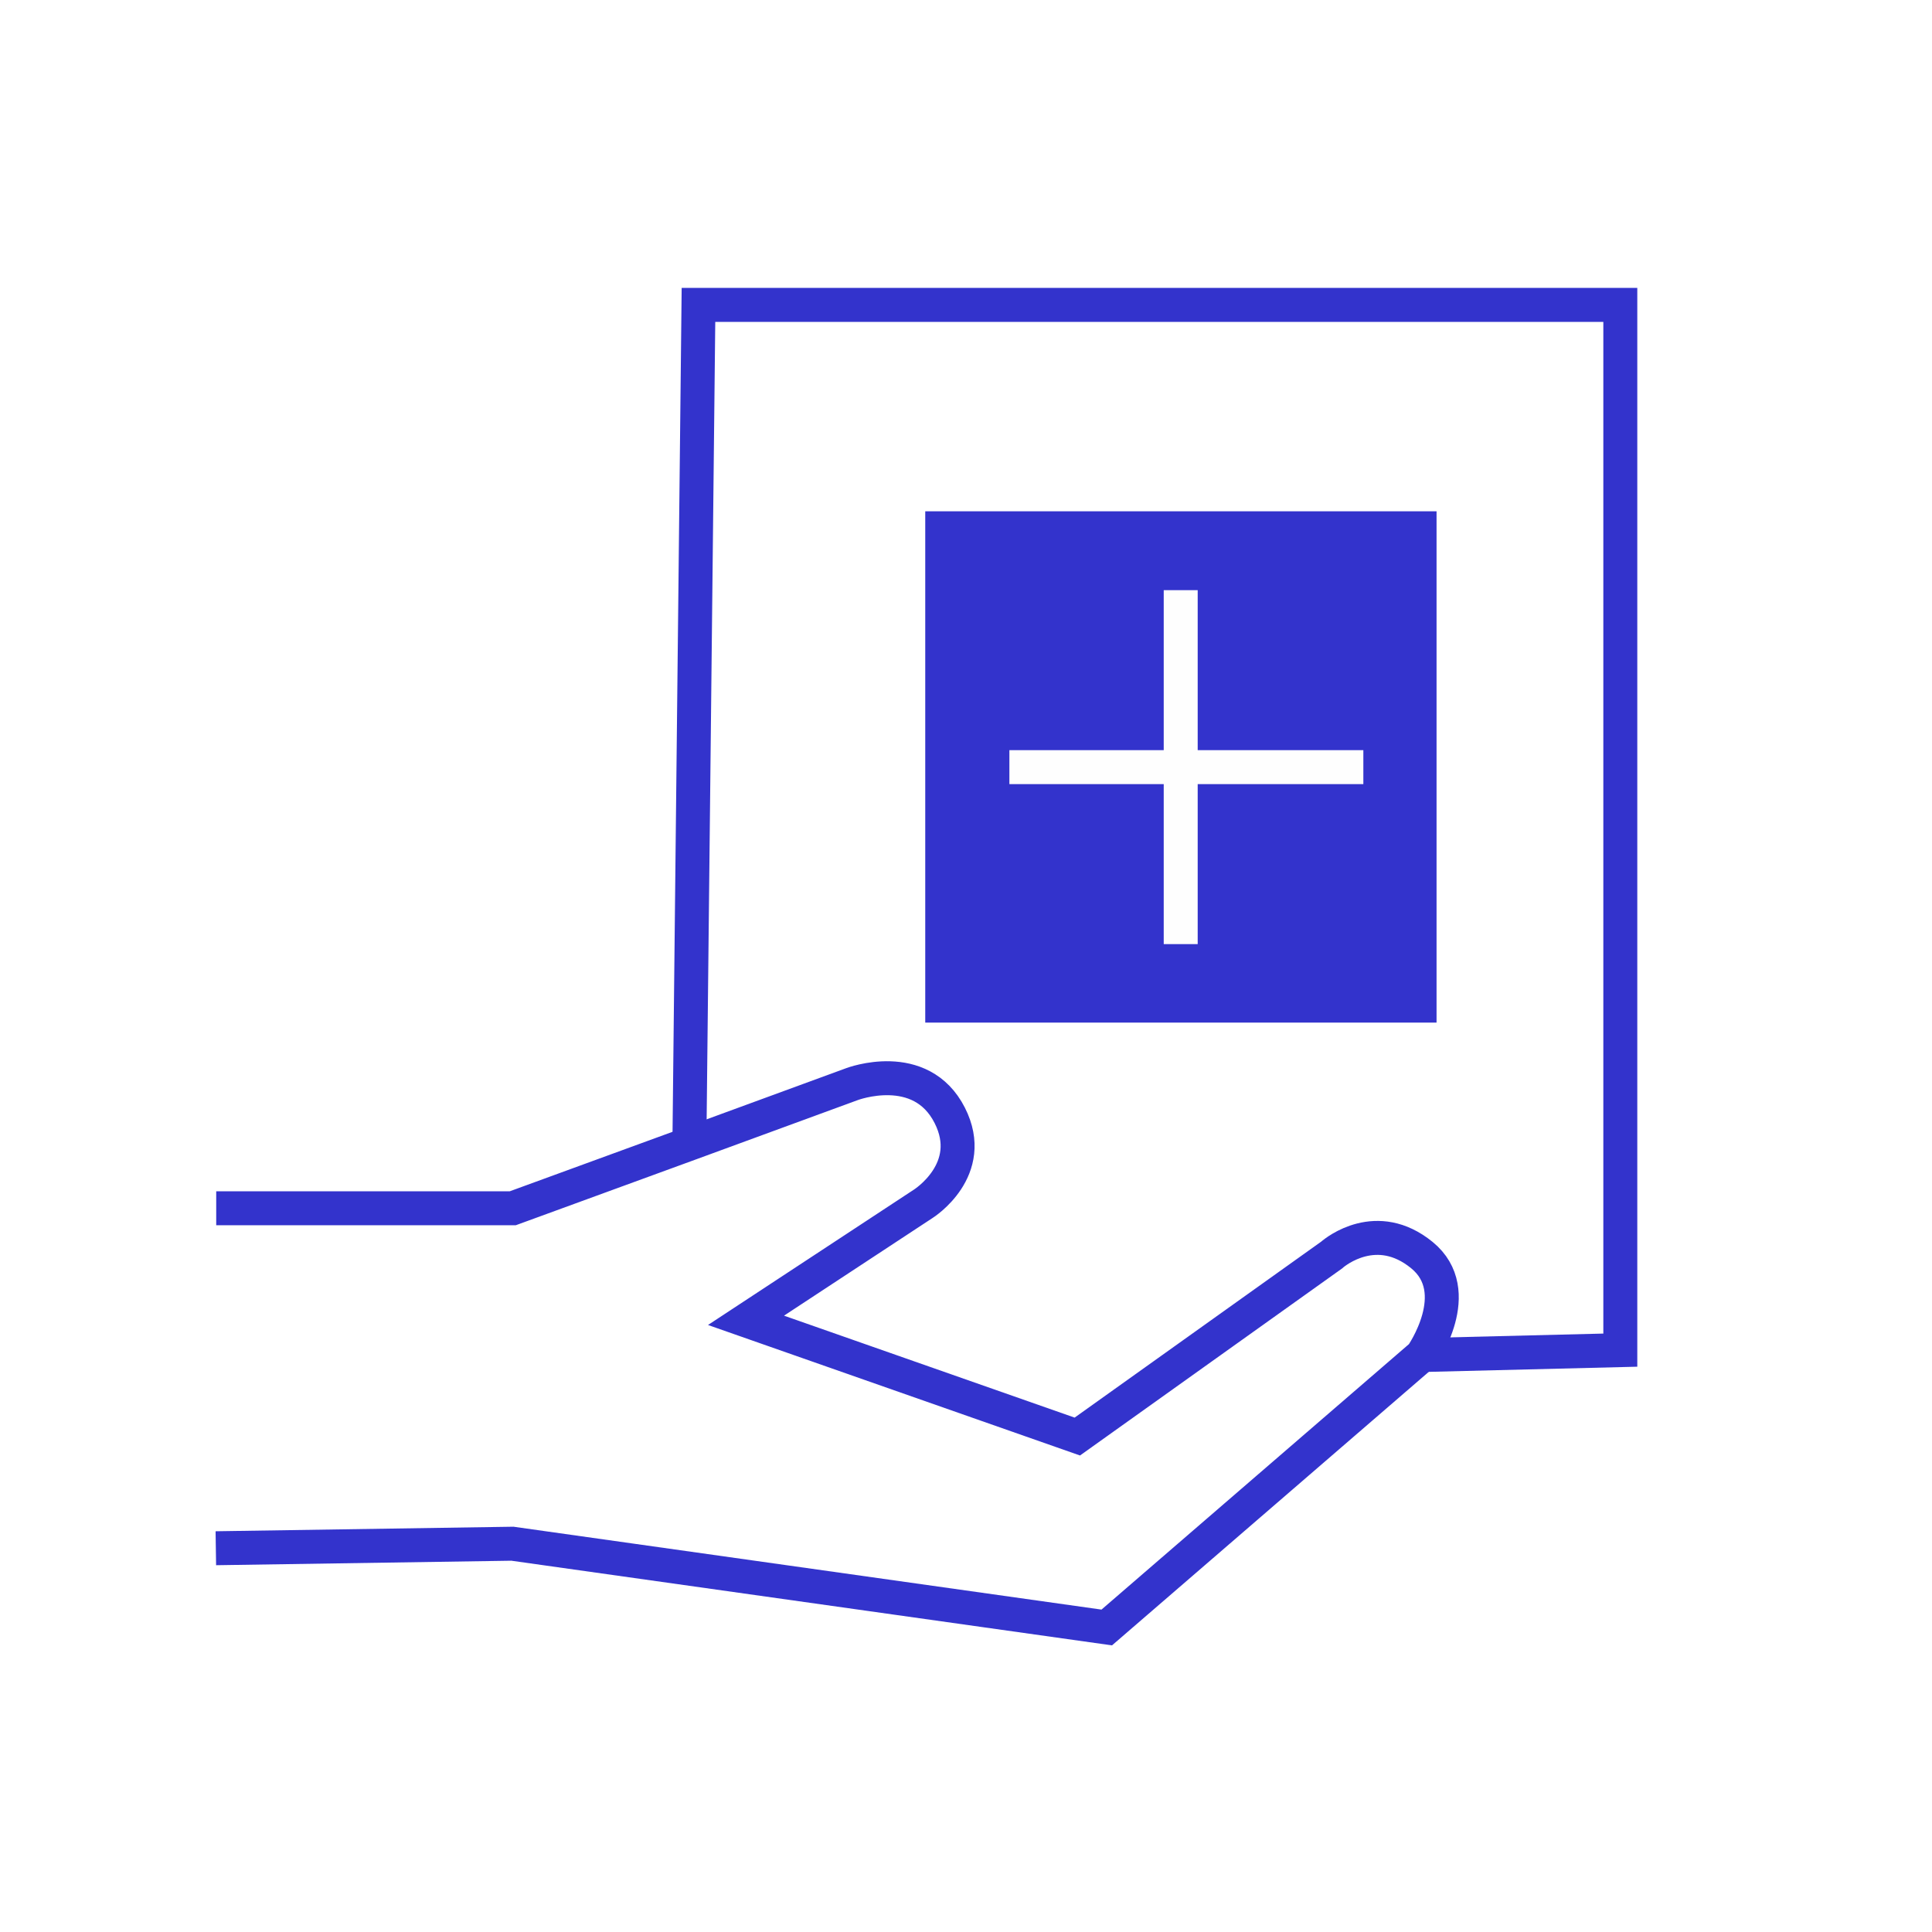 <svg xmlns="http://www.w3.org/2000/svg" xmlns:xlink="http://www.w3.org/1999/xlink" viewBox="0 0 512 512"><defs><style>      .st0, .st1 {        fill: #33c;      }      .st2 {        stroke-width: 12px;      }      .st2, .st3, .st1 {        stroke: #33c;      }      .st2, .st3, .st1, .st4 {        stroke-miterlimit: 10;      }      .st2, .st3, .st4 {        fill: none;      }      .st3, .st1, .st4 {        stroke-width: 9px;      }      .st5 {        display: none;      }      .st4 {        stroke: #fefefe;      }    </style><image id="image" width="512" height="512"></image></defs><g id="Layer_1" class="st5"><image width="512" height="512" transform="translate(21.5 21.5) scale(.9)"></image></g><g id="Layer_2" class="st5"><polygon class="st3" points="304.2 435.5 94.9 435.5 94.9 76.1 356.5 76.1 356.5 377.3 356.5 435.5 304.2 435.5"></polygon><polyline class="st2" points="235.1 225.2 279.5 278.5 412.8 139.3"></polyline><g><path class="st0" d="M213.1,215.6h-79.9c-12.6-33.3,15.8-67.7,51.1-58.9,25.3,6.3,38.9,35.1,28.8,58.9Z"></path><path class="st0" d="M169.6,105.1c33-3.6,34,49.8-1.3,44.9-25.3-3.5-24.5-42.1,1.3-44.9Z"></path></g><line class="st3" x1="240" y1="135.4" x2="320" y2="135.4"></line><line class="st3" x1="239.5" y1="181.8" x2="319.5" y2="181.8"></line><line class="st3" x1="131.9" y1="315.1" x2="324" y2="315.1"></line><line class="st3" x1="132.4" y1="351.6" x2="324.5" y2="351.6"></line><line class="st3" x1="132.4" y1="392.1" x2="324.5" y2="392.1"></line></g><g id="Layer_3" class="st5"><image class="st5" width="512" height="512" transform="translate(82.9 58.6) scale(.7)"></image><polyline class="st3" points="338.8 344.1 91 344.1 91 69.5 414 69.5 414 236.3"></polyline><path class="st3" d="M346,390.1v-37.5l-35.1-41.1v-55.5s9.2-20.8,21.9-6.3l.7-51.1v-10.7s1.6-7.9,12.5-8,12.3,7.1,12.3,7.1v85.7"></path><path class="st3" d="M381.6,227.3s-12.1-16.9-24.2-1.2"></path><path class="st3" d="M406.8,232.2s-12.1-16.9-24.2-1.2v39.3"></path><path class="st3" d="M405.6,238.7c12.1-15.7,24.2,1.2,24.2,1.2v70.3l-15.8,39.9v35.1"></path><line class="st3" x1="332.7" y1="249.7" x2="332.7" y2="290.9"></line><line class="st3" x1="406.8" y1="232.2" x2="405.6" y2="270.3"></line><path class="st3" d="M327.5,188"></path><path class="st3" d="M354.5,191.9"></path><polygon class="st1" points="135.6 163.5 135.6 212.8 185.3 212.8 184.8 163.5 135.6 163.5"></polygon><line class="st3" x1="218.7" y1="191.9" x2="286.3" y2="191.9"></line><line class="st3" x1="218.7" y1="279.7" x2="286.3" y2="279.7"></line><line class="st3" x1="91" y1="130.4" x2="414" y2="130.4"></line><line class="st3" x1="121" y1="99.6" x2="134.6" y2="99.6"></line><line class="st3" x1="153.7" y1="99.6" x2="167.3" y2="99.6"></line><line class="st3" x1="186.3" y1="99.6" x2="199.5" y2="99.6"></line><polygon class="st1" points="136.6 253 136.6 302.3 186.3 302.3 185.8 253 136.6 253"></polygon></g><g id="Layer_4" class="st5"><use class="st5" transform="translate(86.7 74.3) scale(.7)" xlink:href="#image"></use><polygon class="st3" points="110.2 76.8 110.2 97.4 110.2 419.1 356.5 419.1 356.5 76.1 110.2 76.8"></polygon><path class="st3" d="M92.3,96.7"></path><polyline class="st3" points="110.2 96.7 92.3 96.7 94.9 435.5 334.2 434.5 334.2 422.1"></polyline><line class="st3" x1="155.8" y1="188.3" x2="305.7" y2="188.3"></line><line class="st3" x1="155.8" y1="222.5" x2="305.7" y2="222.5"></line><line class="st3" x1="155.8" y1="257.3" x2="305.7" y2="257.3"></line><line class="st3" x1="155.8" y1="291" x2="233.4" y2="291"></line><polyline class="st3" points="263.1 354.3 276.5 354.3 276.5 340.3 294.4 367 294.4 353.7 294.4 340.3 305.7 353.7"></polyline><path class="st1" d="M294.5,323.6l7.8-26.6,123-119.4s7.3-8.9,15.6,0,0,16.2,0,16.2l-119.9,123-26.6,6.8Z"></path></g><g id="Layer_4_copy" class="st5"><use class="st5" transform="translate(86.7 74.3) scale(.7)" xlink:href="#image"></use><polygon class="st3" points="110.2 76.8 110.2 97.4 110.2 419.1 356.5 419.1 356.5 76.1 110.2 76.8"></polygon><path class="st3" d="M92.3,96.7"></path><polyline class="st3" points="110.2 96.7 92.3 96.7 94.9 435.5 334.2 434.5 334.2 422.1"></polyline><line class="st3" x1="144.9" y1="335.2" x2="320.3" y2="335.2"></line><rect class="st1" x="242.4" y="115.4" width="72.9" height="64.8"></rect><rect class="st1" x="242.4" y="243" width="72.9" height="64.8"></rect><line class="st3" x1="144.9" y1="266.1" x2="222.4" y2="266.1"></line><line class="st3" x1="144.9" y1="296.5" x2="222.4" y2="296.5"></line><line class="st3" x1="141" y1="132.6" x2="218.6" y2="132.6"></line><line class="st3" x1="141" y1="163" x2="218.6" y2="163"></line><line class="st3" x1="144.9" y1="207.6" x2="320.3" y2="207.6"></line></g><g id="Layer_6" class="st5"><image class="st5" width="512" height="512" transform="translate(25.2 -7.1) scale(.9)"></image><polygon class="st3" points="289.1 78.1 440.3 130.4 437.6 309.9 279.2 376.6 126.3 301.7 126.3 130.4 289.1 78.1"></polygon><polyline class="st3" points="279.2 376.6 277.1 189.2 126.3 130.4"></polyline><line class="st3" x1="277.1" y1="189.2" x2="440.3" y2="130.4"></line><line class="st3" x1="44.8" y1="196.4" x2="148.9" y2="196.4"></line><line class="st3" x1="112.4" y1="240.9" x2="162.5" y2="240.9"></line><line class="st3" x1="30.9" y1="280.5" x2="137.5" y2="280.5"></line><line class="st3" x1="68.8" y1="236.9" x2="92.2" y2="236.9"></line><path class="st3" d="M126.3,130.4"></path><polyline class="st1" points="183.7 112 328.8 170.4 329.3 231.3 387.5 209.8 388.3 149.4 241.7 93.3 388.3 149.4 387.5 209.8 329.3 231.3 328.8 170.4 190.1 114.5"></polyline><polygon class="st1" points="194.4 111.5 326.6 159.8 334.4 182.4 336.2 220 379.8 205.3 384.6 150.9 346.1 140.9 242.8 103.3 232 96.4 204.4 105.3 194.4 111.5"></polygon></g><g id="Layer_7"><image class="st5" width="512" height="512" transform="translate(57.8 61.5) scale(.8)"></image><path class="st3" d="M57.3,320.2h78.6l46.8-17.1,43.1-15.8s18.2-6.9,25.9,8.3c7.3,14.4-7,23.4-7,23.4l-47,30.9,87.8,30.8,67.4-48.1c1.1-1,12-9.7,23.9,0s0,26.6,0,26.6l-83.5,72.1-157.5-22.2-78.6,1.2"></path><polyline class="st3" points="182.7 303 185.1 80.8 429.4 80.8 429.4 357.8 376.8 359.1"></polyline><path class="st3" d="M361.3,102.4"></path><path class="st3" d="M231.3,172"></path><rect class="st1" x="249.7" y="140" width="126.5" height="126.5"></rect><line class="st4" x1="312.9" y1="156.4" x2="312.9" y2="250.2"></line><line class="st4" x1="267.5" y1="203.3" x2="361.3" y2="203.3"></line></g><g id="Layer_8" class="st5"><image class="st5" width="512" height="512" transform="translate(72.2 47.7) scale(.8)"></image><image class="st5" width="512" height="512" transform="scale(1 1)"></image><rect class="st3" x="55.5" y="141.9" width="397" height="230.8"></rect><circle class="st1" cx="254" cy="257.3" r="69.9"></circle><line class="st3" x1="337.6" y1="316.8" x2="452.5" y2="316.8"></line><line class="st3" x1="55.5" y1="316.8" x2="176.8" y2="316.8"></line><line class="st3" x1="395.1" y1="177.6" x2="421.9" y2="177.6"></line><line class="st3" x1="93.8" y1="177.6" x2="107.8" y2="177.6"></line><line class="st3" x1="93.8" y1="113.8" x2="150" y2="113.8"></line><line class="st3" x1="375.9" y1="113.8" x2="421.9" y2="113.8"></line><line class="st3" x1="395.1" y1="83.1" x2="408.5" y2="83.1"></line><path class="st3" d="M31.2,83.1"></path><polyline class="st3" points="421.9 28.3 483.2 28.3 483.2 83.1"></polyline><polyline class="st3" points="483.2 410 483.2 464.9 421.9 464.9"></polyline><polyline class="st3" points="31.2 83.1 31.2 28.3 93.8 28.3"></polyline><polyline class="st3" points="31.2 410 31.2 464.9 84.8 464.9"></polyline></g></svg>